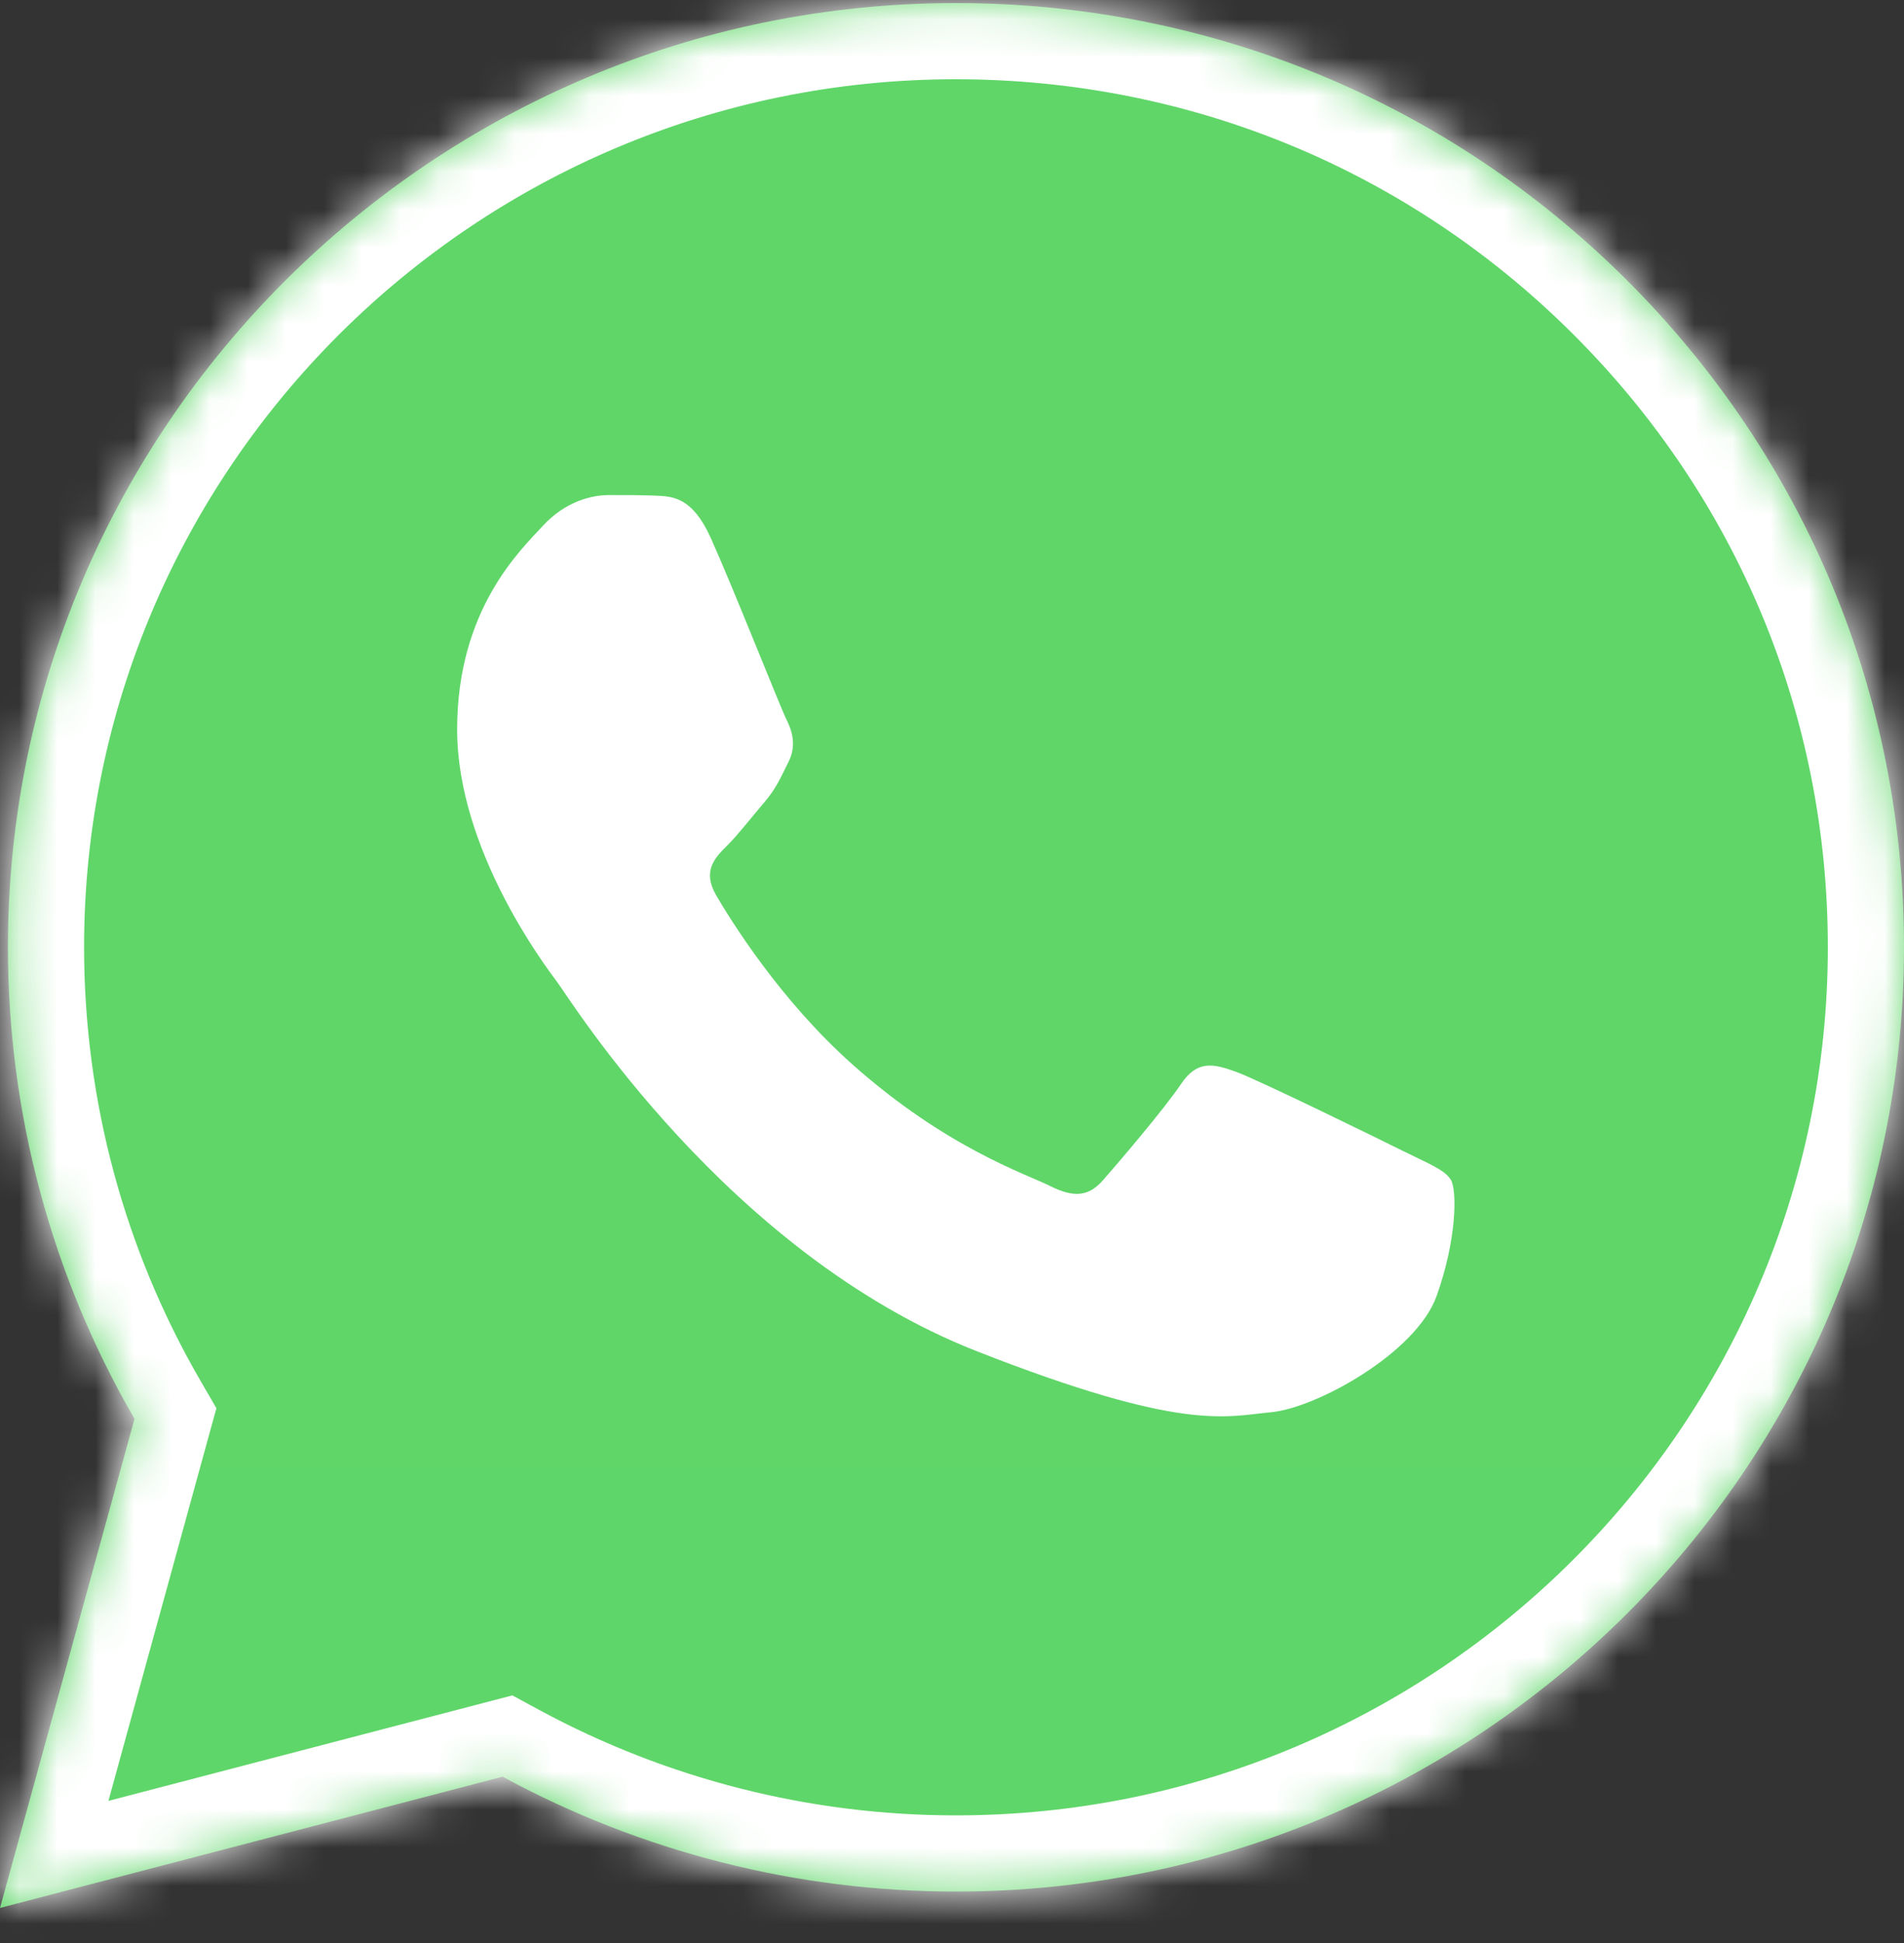 <?xml version="1.0" encoding="UTF-8"?> <svg xmlns="http://www.w3.org/2000/svg" width="50" height="51" viewBox="0 0 50 51" fill="none"><rect x="0" y="0" width="50" height="51" fill="#333333" stroke="none"/><path d="M0.208 24.855C0.207 29.221 1.353 33.484 3.532 37.242L0 50.08L13.198 46.635C16.848 48.613 20.938 49.65 25.094 49.65H25.105C38.825 49.65 49.994 38.536 50 24.874C50.003 18.255 47.415 12.03 42.715 7.346C38.015 2.663 31.764 0.083 25.104 0.08C11.382 0.08 0.214 11.194 0.208 24.855Z" fill="url(#paint0_linear_1259_817)"></path><mask id="mask0_1259_817" style="mask-type:luminance" maskUnits="userSpaceOnUse" x="0" y="0" width="50" height="51"><path d="M0.208 24.855C0.207 29.221 1.353 33.484 3.532 37.242L0 50.08L13.198 46.635C16.848 48.613 20.938 49.65 25.094 49.65H25.105C38.825 49.65 49.994 38.536 50 24.874C50.003 18.255 47.415 12.03 42.715 7.346C38.015 2.663 31.764 0.083 25.104 0.08C11.382 0.08 0.214 11.194 0.208 24.855Z" fill="white"></path></mask><g mask="url(#mask0_1259_817)"><path d="M3.532 37.242L5.46 37.772L5.683 36.964L5.262 36.238L3.532 37.242ZM-0 50.08L-1.929 49.55L-2.848 52.89L0.505 52.015L-0 50.08ZM13.198 46.635L14.15 44.877L13.456 44.501L12.692 44.7L13.198 46.635ZM-1.792 24.854C-1.793 29.572 -0.555 34.181 1.802 38.245L5.262 36.238C3.26 32.786 2.207 28.87 2.208 24.855L-1.792 24.854ZM1.604 36.711L-1.929 49.55L1.928 50.611L5.46 37.772L1.604 36.711ZM0.505 52.015L13.703 48.57L12.692 44.7L-0.505 48.145L0.505 52.015ZM12.245 48.394C16.188 50.531 20.605 51.65 25.094 51.65L25.094 47.65C21.27 47.65 17.508 46.696 14.15 44.877L12.245 48.394ZM25.094 51.65H25.105V47.65H25.094L25.094 51.65ZM25.105 51.65C39.921 51.65 51.993 39.649 52 24.875L48 24.873C47.994 37.422 37.729 47.65 25.105 47.65V51.65ZM52 24.875C52.003 17.722 49.203 10.987 44.126 5.929L41.303 8.763C45.628 13.072 48.002 18.787 48 24.873L52 24.875ZM44.126 5.929C39.05 0.872 32.292 -1.917 25.105 -1.92L25.103 2.08C31.236 2.083 36.979 4.455 41.303 8.763L44.126 5.929ZM25.105 -1.92C10.287 -1.92 -1.786 10.081 -1.792 24.854L2.208 24.855C2.213 12.307 12.477 2.08 25.103 2.08L25.105 -1.92Z" fill="white"></path></g><path d="M18.664 14.118C18.181 13.05 17.673 13.029 17.214 13.01C16.838 12.994 16.408 12.995 15.979 12.995C15.549 12.995 14.851 13.156 14.261 13.797C13.67 14.44 12.005 15.991 12.005 19.147C12.005 22.303 14.315 25.353 14.636 25.782C14.959 26.209 19.094 32.893 25.644 35.464C31.087 37.601 32.194 37.176 33.376 37.069C34.557 36.962 37.188 35.518 37.725 34.02C38.262 32.522 38.262 31.238 38.101 30.97C37.94 30.703 37.511 30.542 36.866 30.222C36.221 29.901 33.054 28.349 32.463 28.135C31.872 27.921 31.443 27.814 31.013 28.456C30.583 29.098 29.349 30.542 28.973 30.97C28.598 31.399 28.221 31.452 27.577 31.131C26.932 30.809 24.857 30.133 22.395 27.948C20.48 26.247 19.186 24.148 18.81 23.506C18.434 22.864 18.77 22.517 19.093 22.197C19.383 21.91 19.738 21.448 20.06 21.073C20.382 20.699 20.489 20.431 20.704 20.004C20.919 19.576 20.811 19.201 20.65 18.88C20.489 18.559 19.237 15.387 18.664 14.118Z" fill="white"></path><defs><linearGradient id="paint0_linear_1259_817" x1="2500" y1="5000.08" x2="2500" y2="0.08" gradientUnits="userSpaceOnUse"><stop stop-color="#1FAF38"></stop><stop offset="1" stop-color="#60D669"></stop></linearGradient></defs></svg> 
